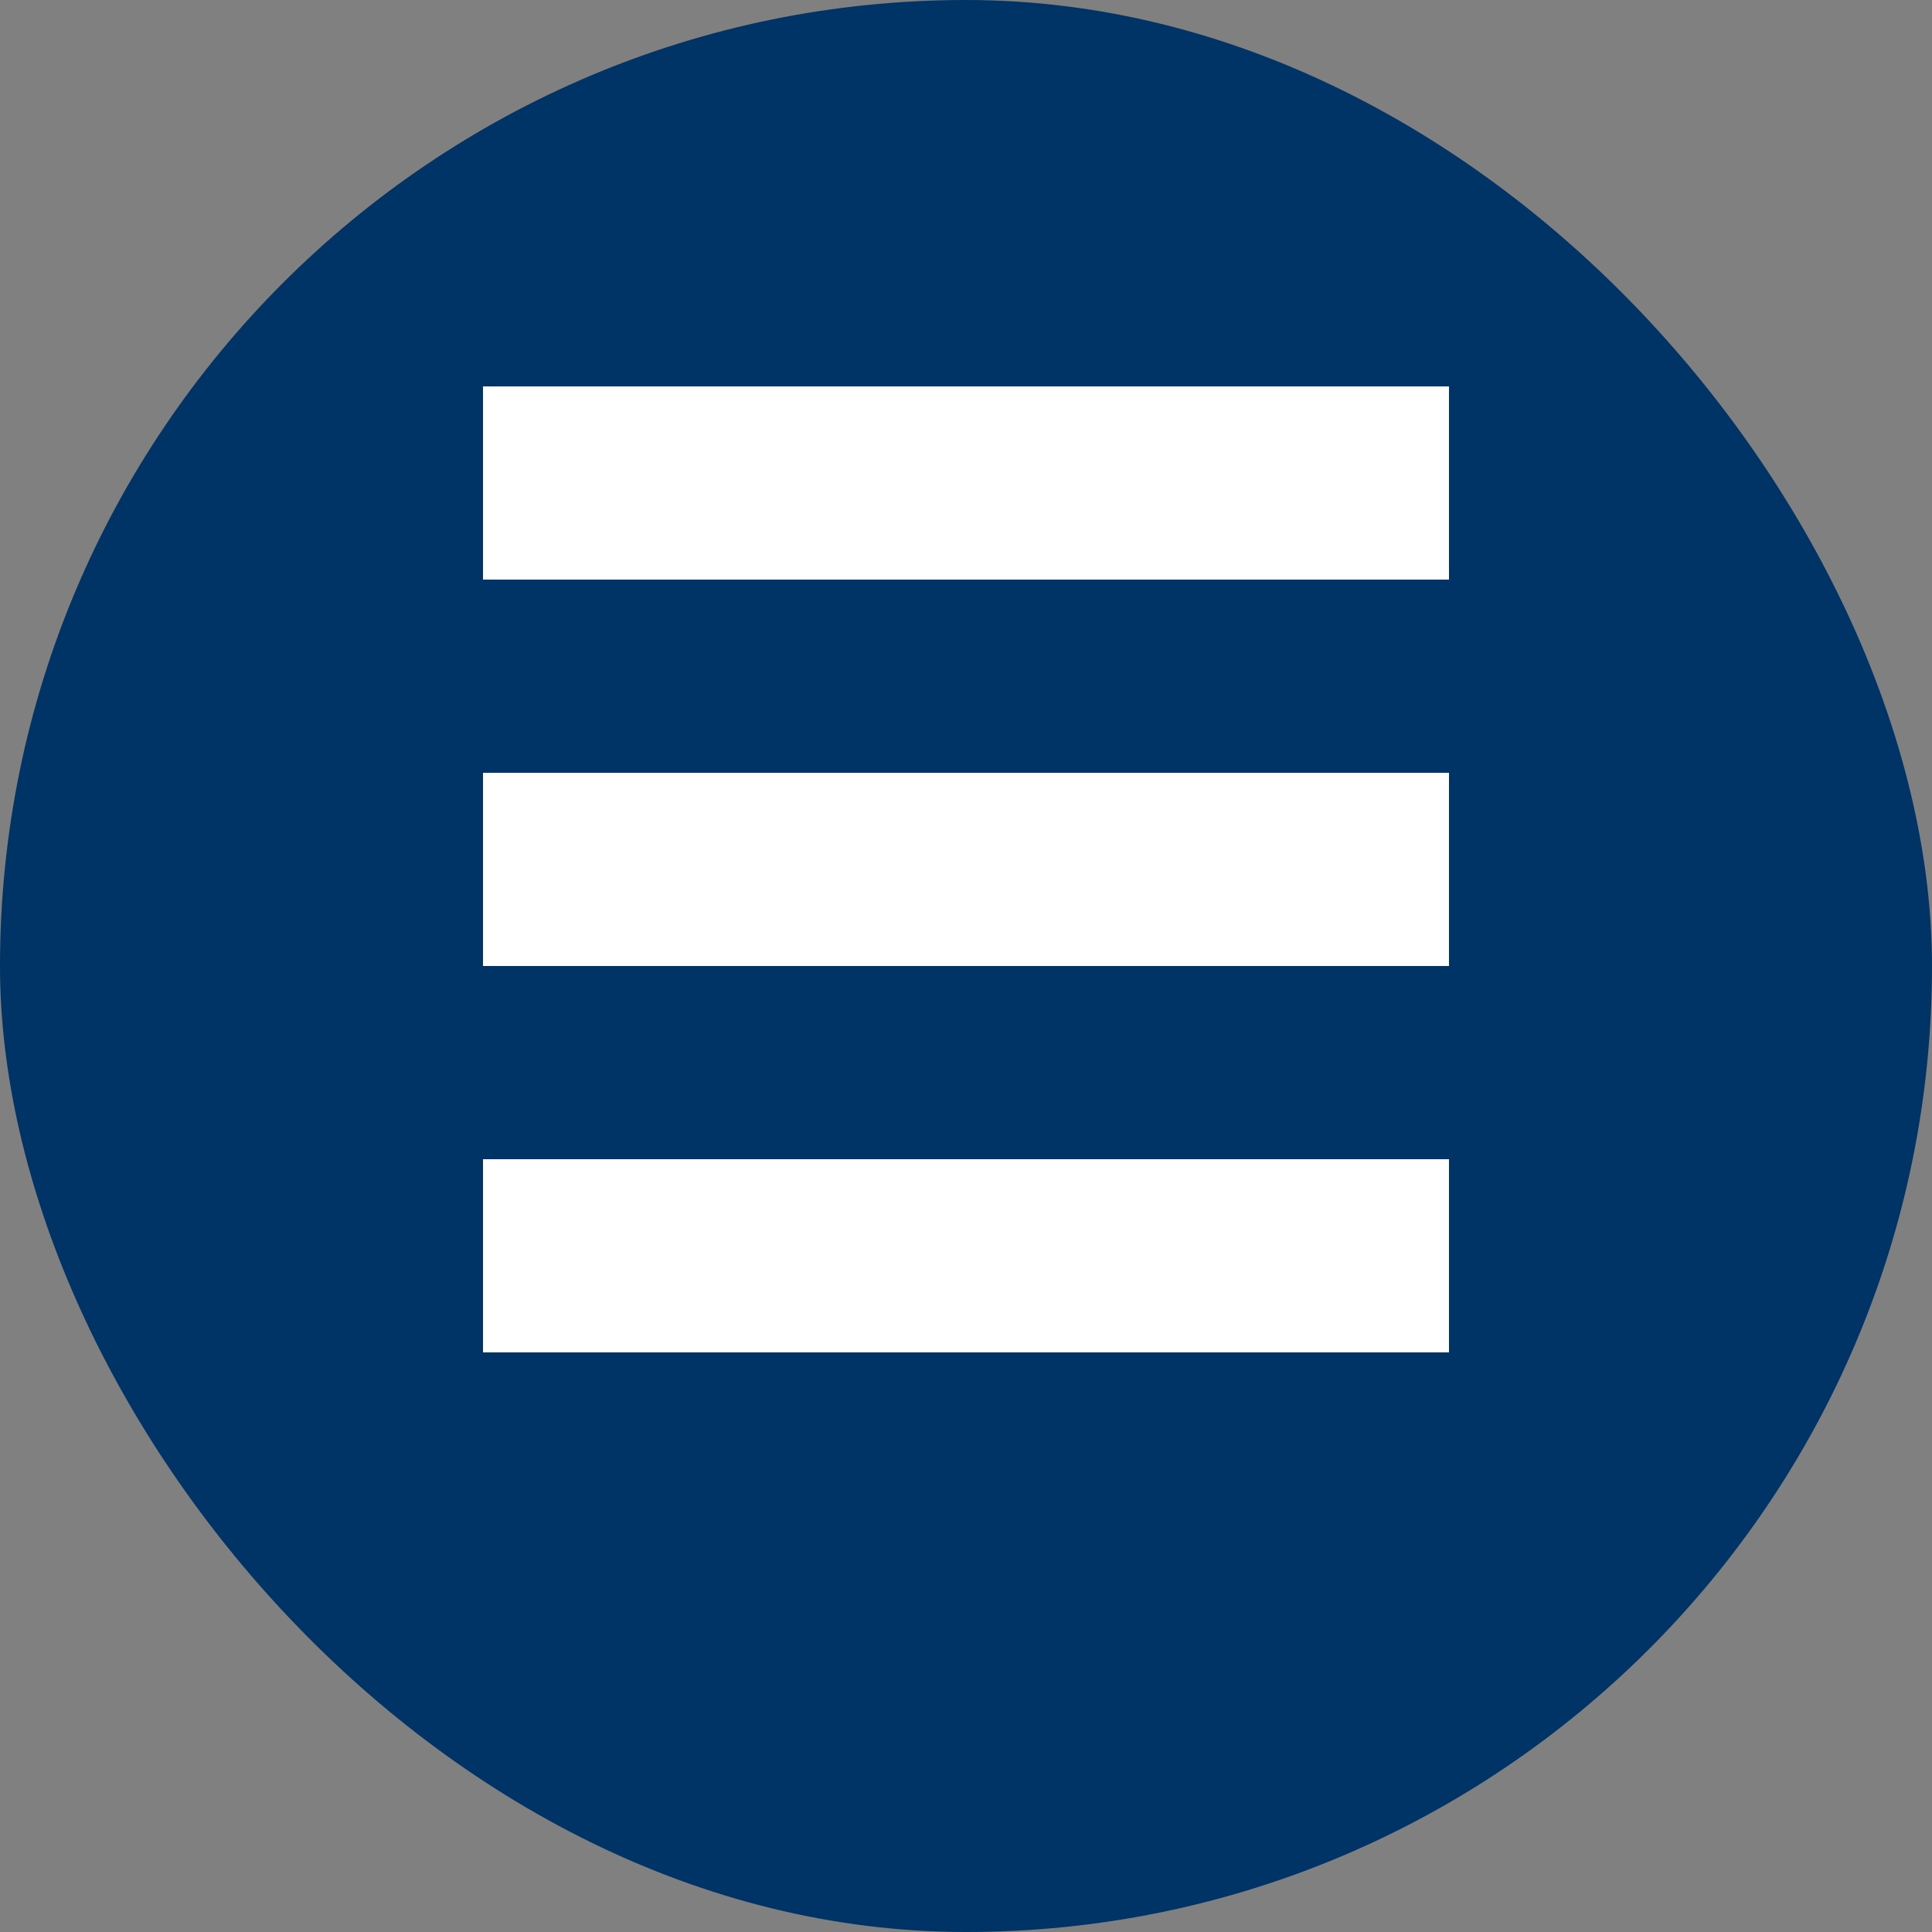<?xml version="1.0" encoding="UTF-8"?>
<svg width="80" height="80" viewBox="0 0 80 80" fill="none" xmlns="http://www.w3.org/2000/svg">
    <rect x="0" y="0" width="80" height="80" fill="#808080" stroke="none"/>
    <rect width="80" height="80" rx="40" fill="#003366"/>
    <path d="M20 32H60V40H20V32ZM20 48H60V56H20V48ZM20 24H60V16H20V24Z" fill="white"/>
</svg> 